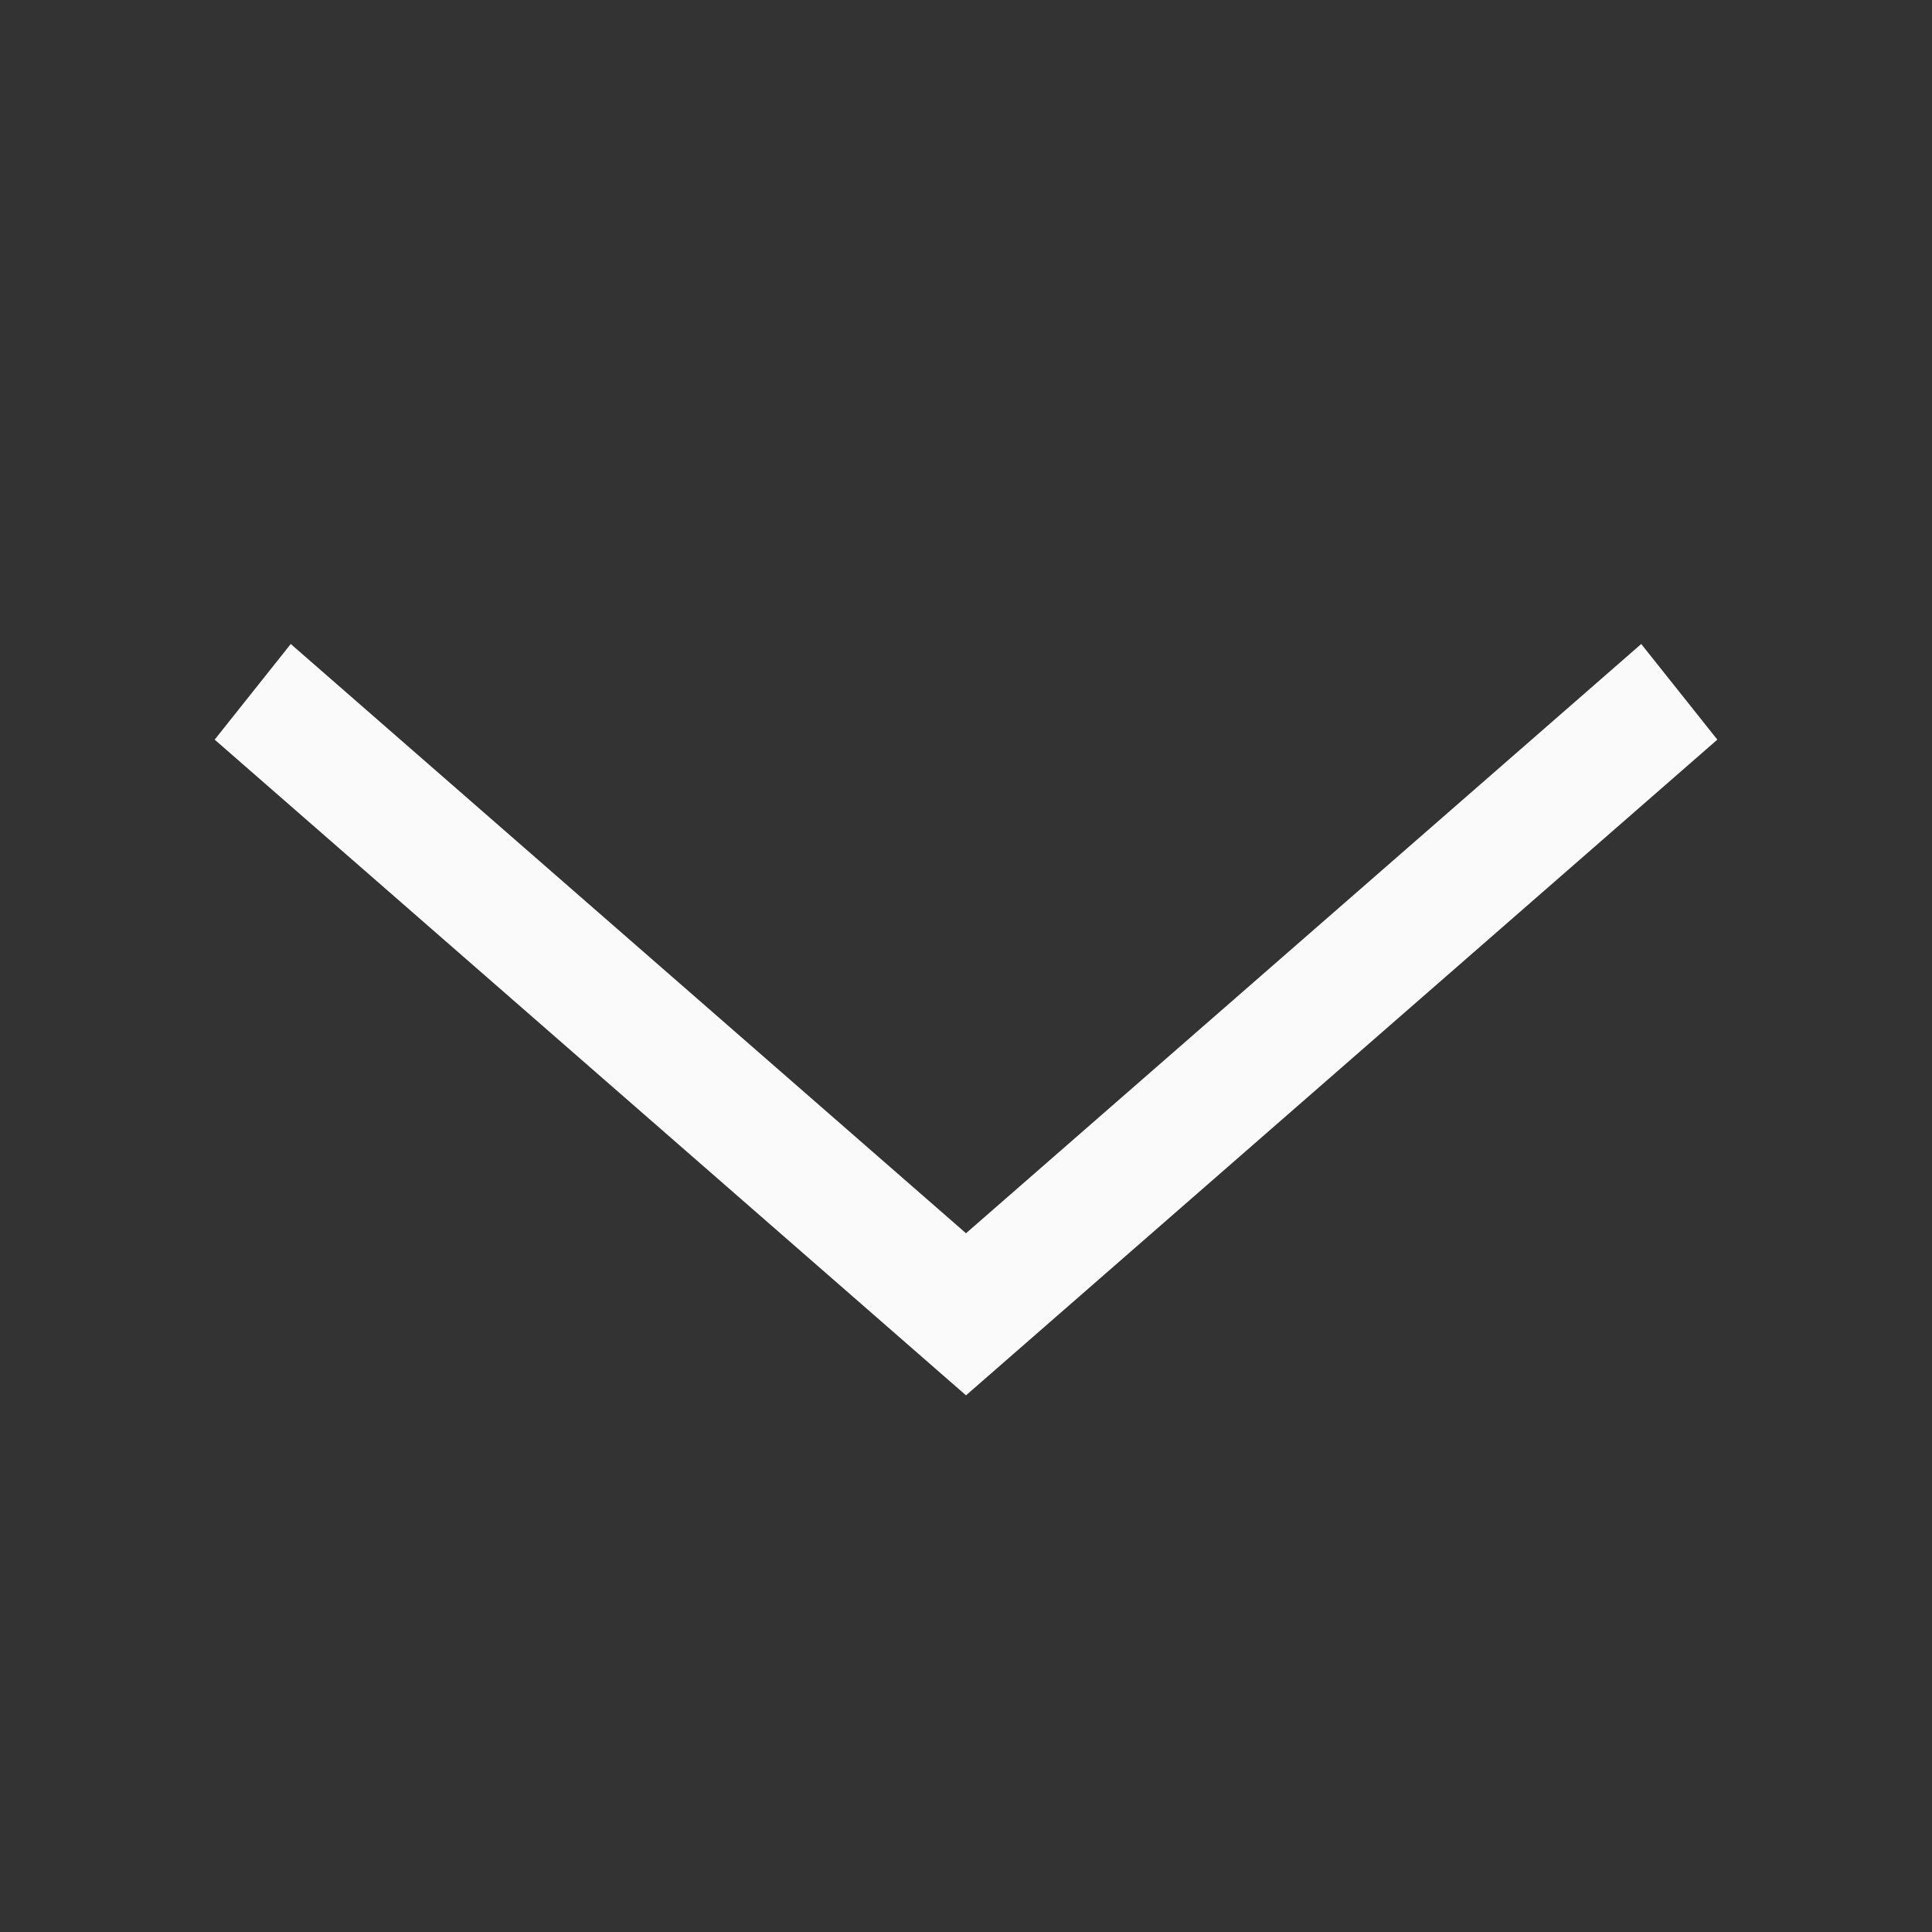 <svg width="18" height="18" viewBox="0 0 18 18" fill="none" xmlns="http://www.w3.org/2000/svg">
<rect x="0" y="0" width="18" height="18" fill="#333333" stroke="none"/>
<path fill-rule="evenodd" clip-rule="evenodd" d="M2 6.891L2.709 6L9 11.49L15.291 6L16 6.891L9 13L2 6.891Z" fill="#FAFAFA"/>
</svg>
